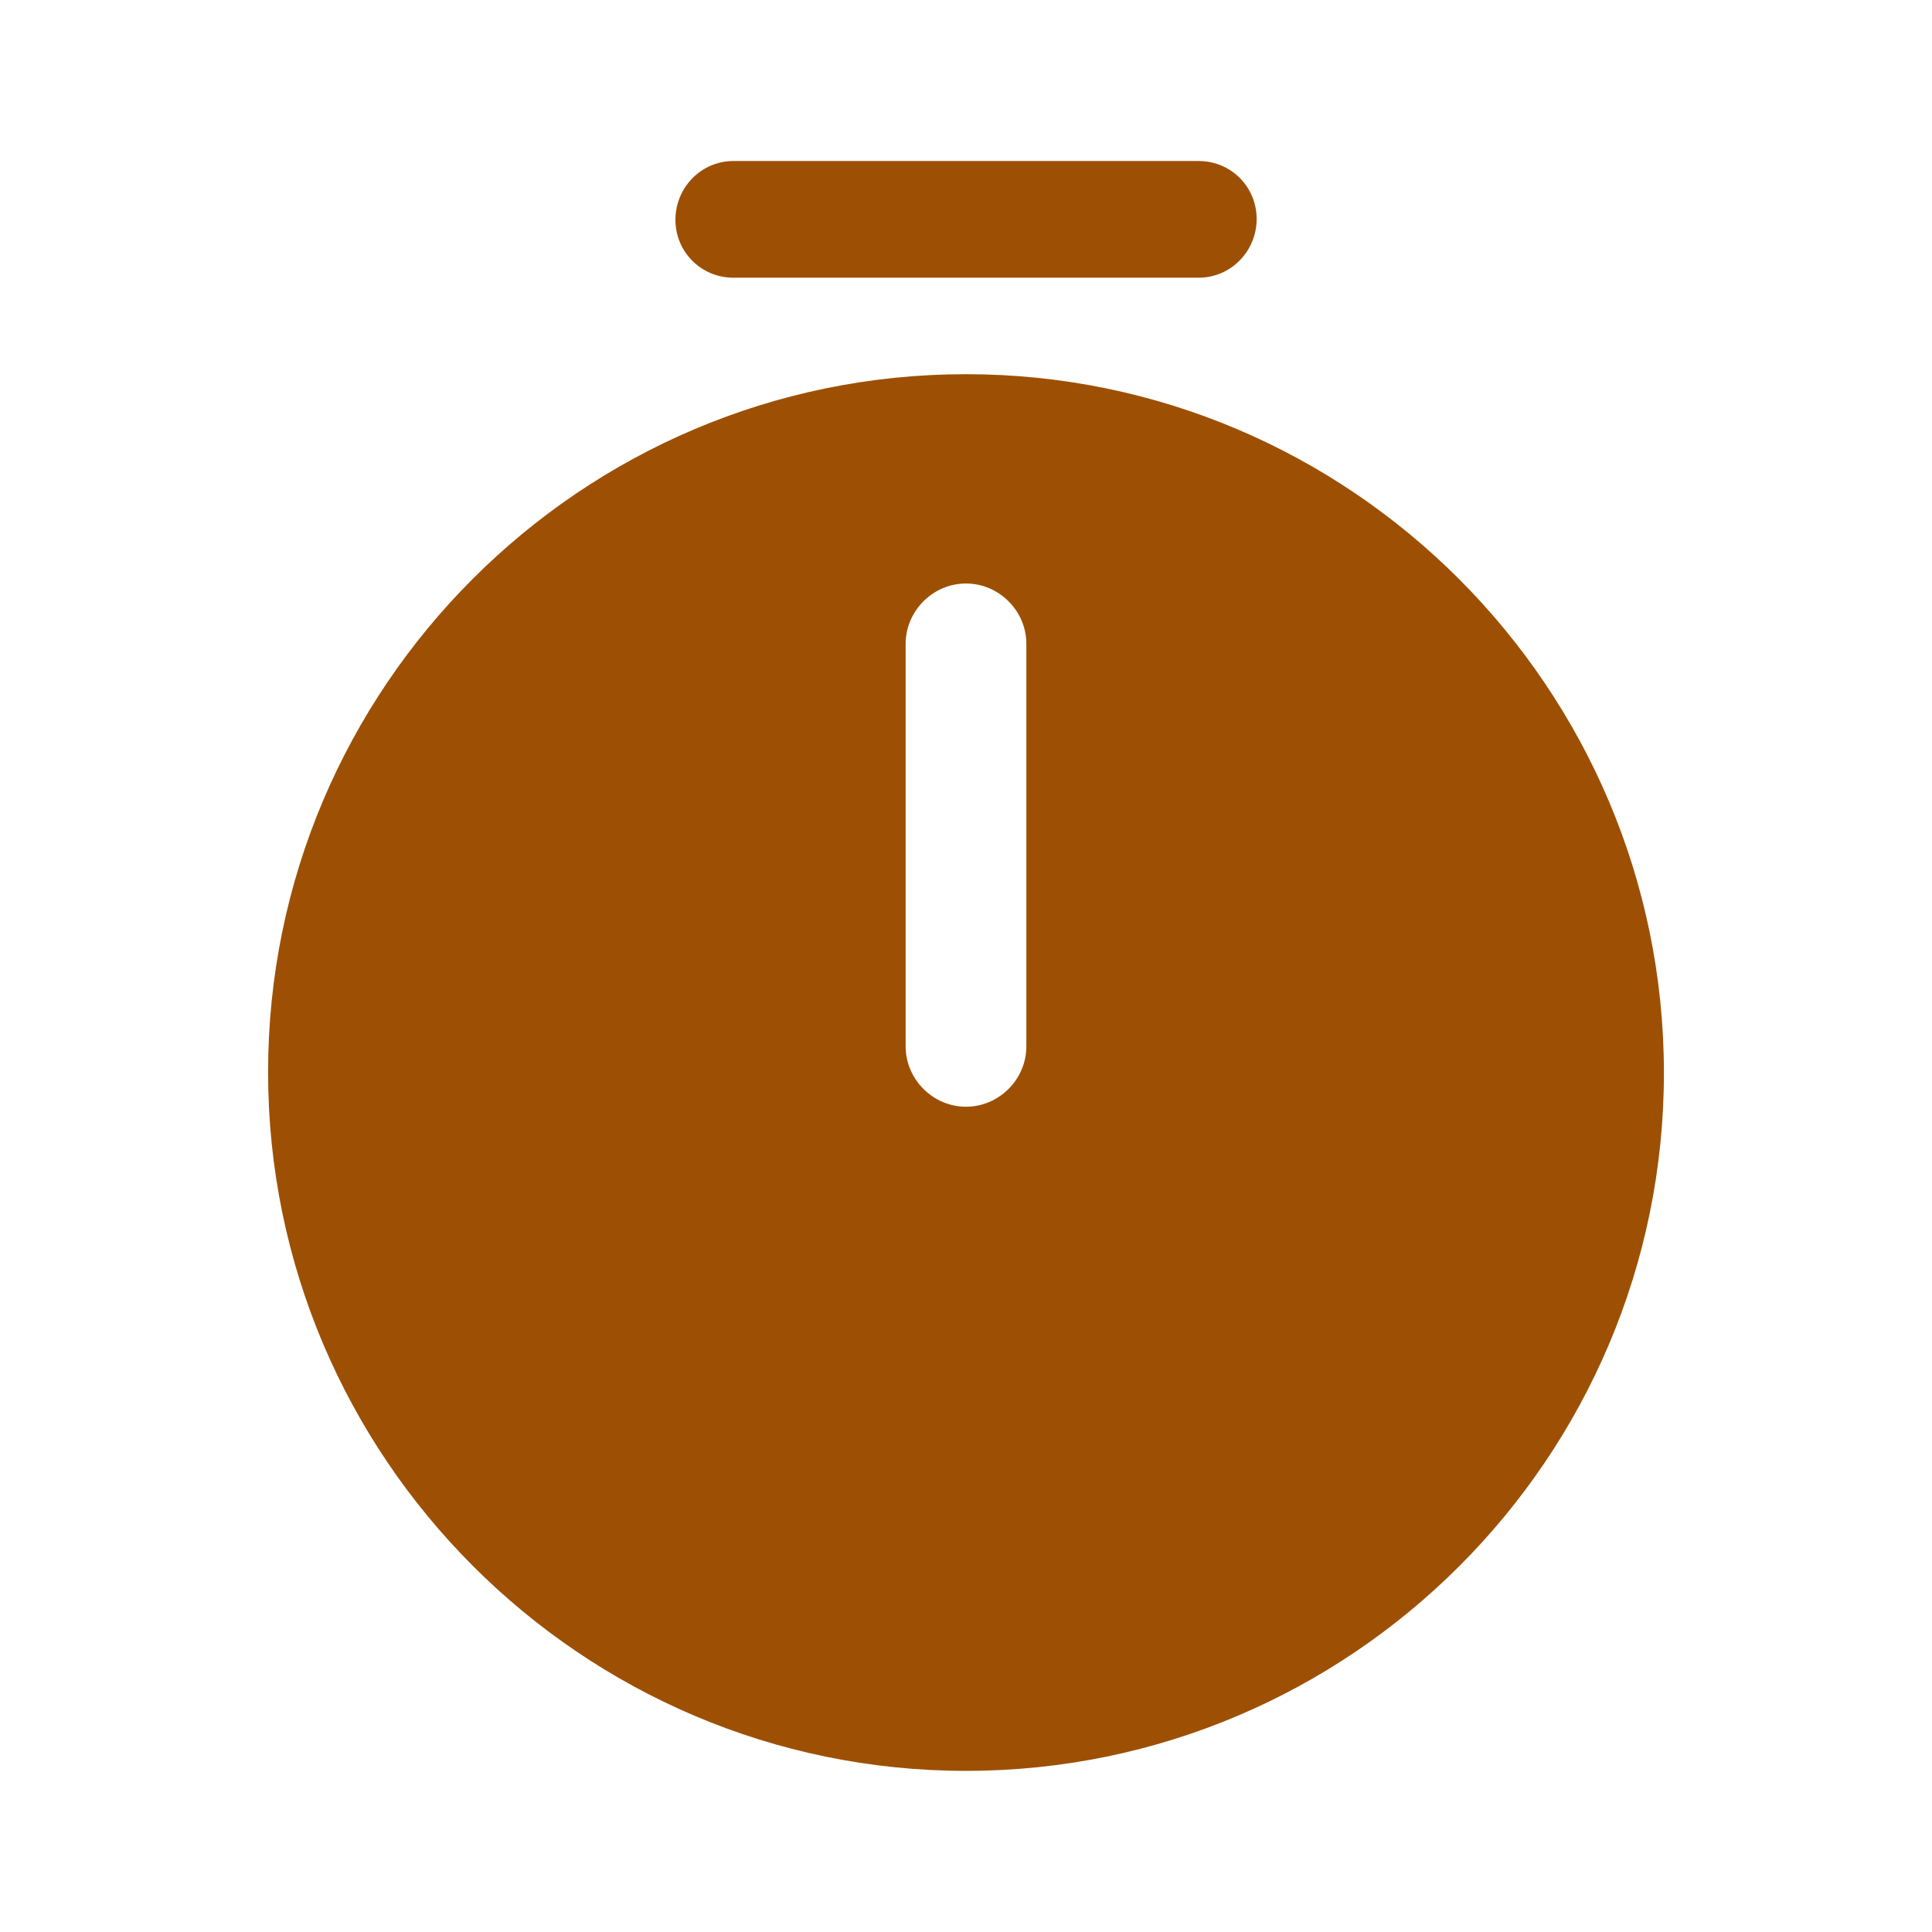 <?xml version="1.0" encoding="UTF-8"?>
<svg xmlns="http://www.w3.org/2000/svg" width="50" height="50" viewBox="0 0 50 50" fill="none">
  <path fill-rule="evenodd" clip-rule="evenodd" d="M6.938 27.747C6.938 37.705 15.042 45.83 25 45.83C34.958 45.83 43.062 37.726 43.062 27.767C43.062 17.809 34.958 9.684 25 9.684C15.042 9.684 6.938 17.788 6.938 27.747ZM25 28.642C24.146 28.642 23.438 27.934 23.438 27.08V16.663C23.438 15.809 24.146 15.101 25 15.101C25.854 15.101 26.562 15.809 26.562 16.663V27.08C26.562 27.934 25.854 28.642 25 28.642Z" fill="#9D5003"></path>
  <path d="M18.98 7.187C18.147 7.187 17.48 6.521 17.48 5.687C17.48 4.854 18.147 4.167 18.98 4.167H31.022C31.855 4.167 32.522 4.833 32.522 5.667C32.522 6.5 31.855 7.187 31.022 7.187H18.98Z" fill="#9D5003"></path>
</svg>
